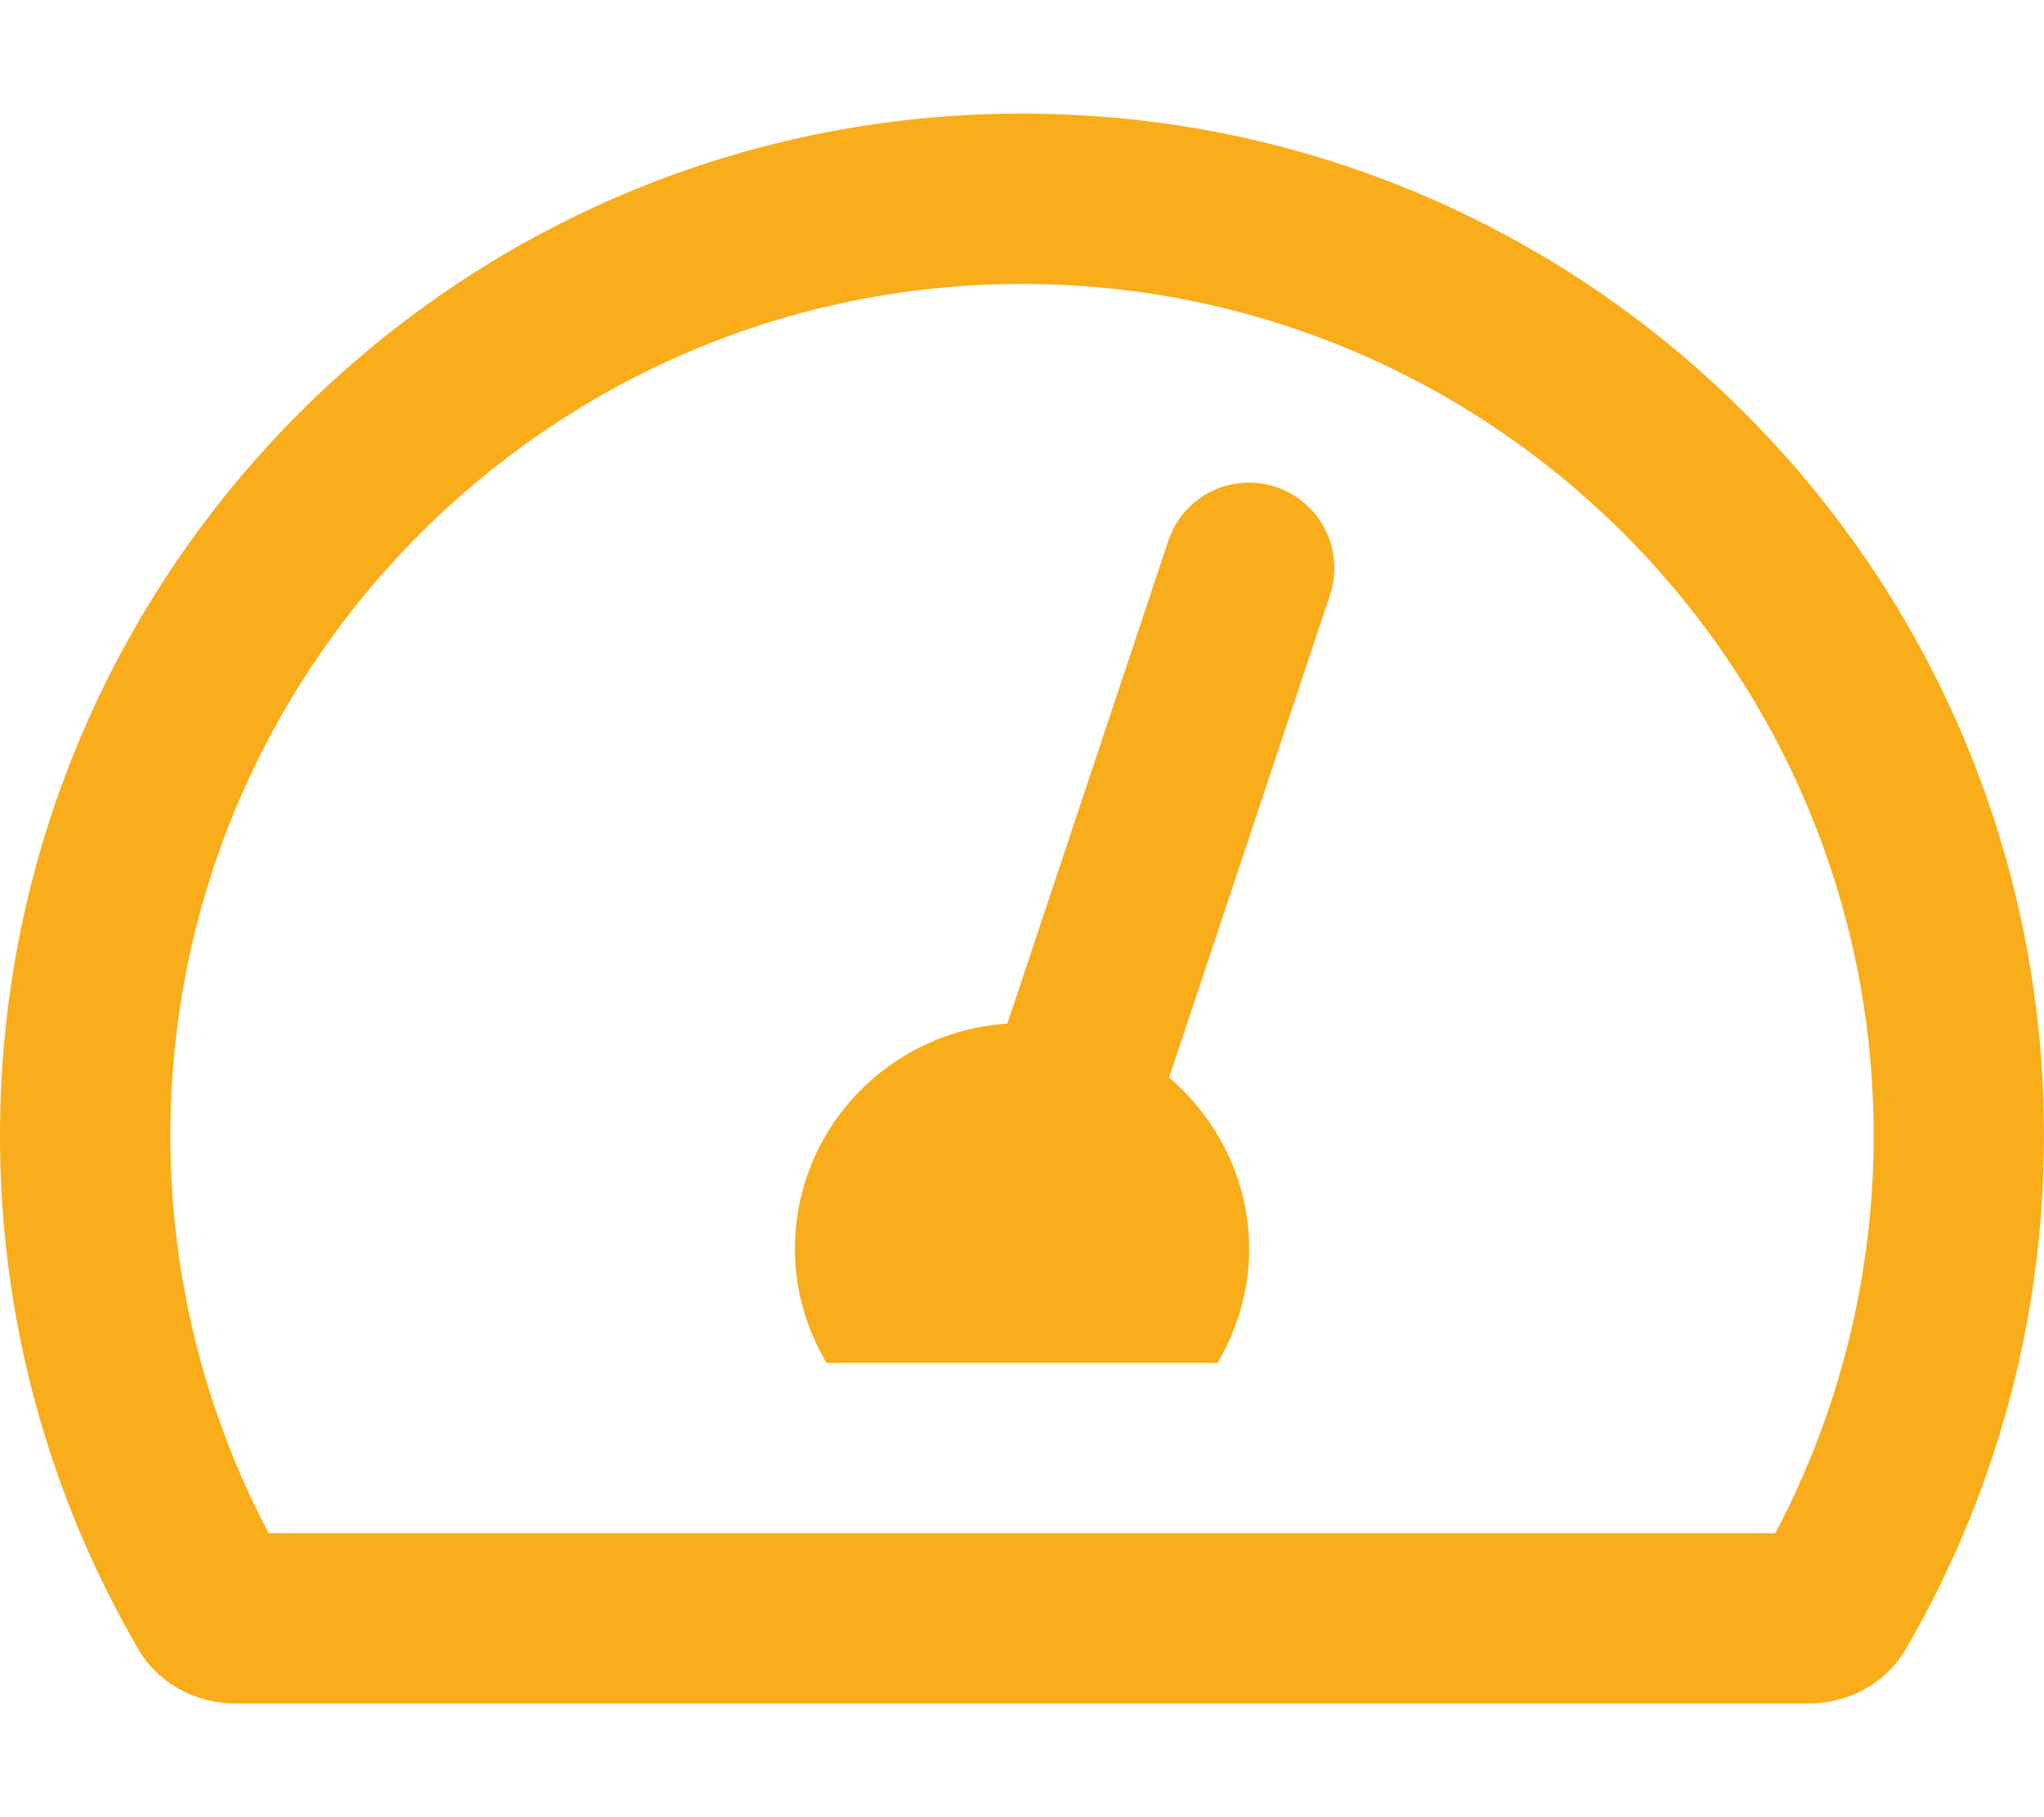<svg xmlns="http://www.w3.org/2000/svg" viewBox="0 0 576 512">
  <!--!Font Awesome Pro 5.15.4 by @fontawesome - https://fontawesome.com License - https://fontawesome.com/license (Commercial License) Copyright 2025 Fonticons, Inc.-->
  <path d="M288 32C128.94 32 0 160.94 0 320c0 52.8 14.25 102.26 39.06 144.8 5.61 9.62 16.3 15.2 27.44 15.2h443c11.14 0 21.83-5.58 27.44-15.2C561.75 422.26 576 372.8 576 320c0-159.06-128.94-288-288-288zm212.27 400H75.73C57.56 397.63 48 359.12 48 320 48 187.66 155.66 80 288 80s240 107.66 240 240c0 39.12-9.56 77.63-27.73 112zM359.59 137.23c-12.72-4.23-26.16 2.62-30.38 15.17l-45.34 136.01C250.49 290.58 224 318.06 224 352c0 11.72 3.38 22.55 8.88 32h110.25c5.5-9.45 8.88-20.28 8.88-32 0-19.45-8.86-36.66-22.55-48.4l45.34-136.01c4.17-12.57-2.64-26.17-15.21-30.36z" fill="#F9AD1A"/>
</svg>